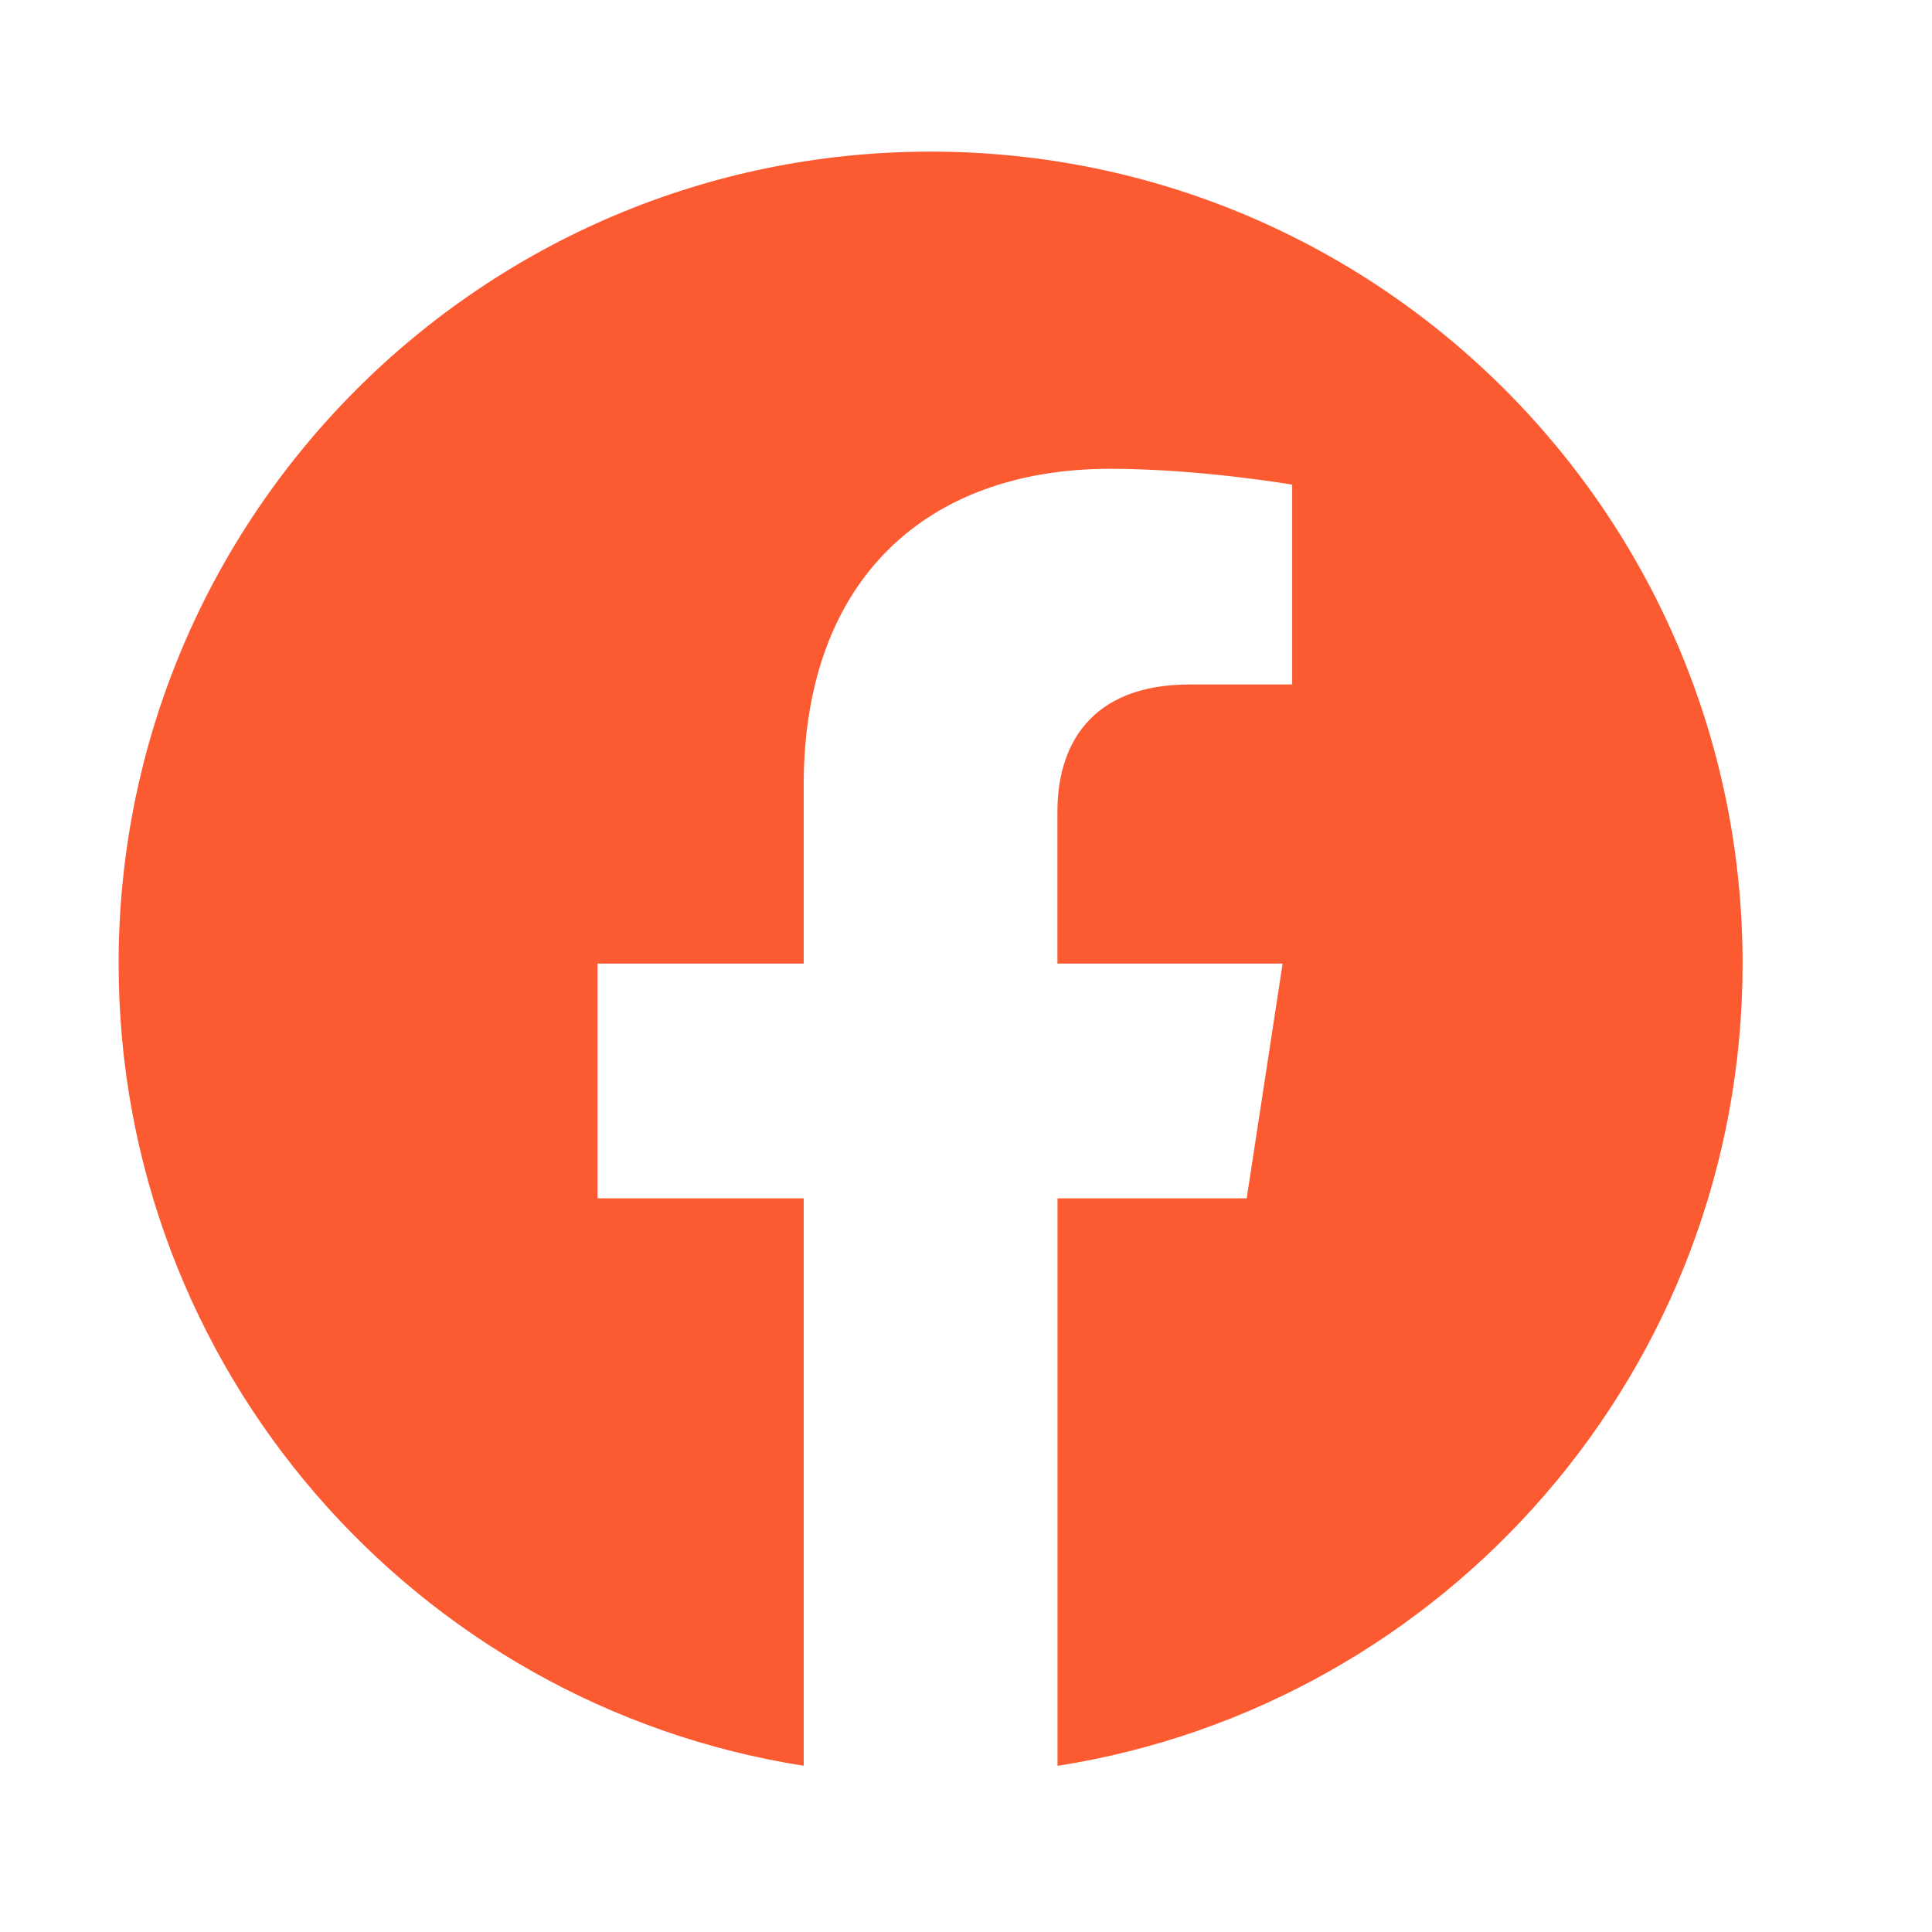 <svg width="25" height="25" viewBox="0 0 25 25" fill="none" xmlns="http://www.w3.org/2000/svg">
<g clip-path="url(#clip0_20410_23325)">
<path fill-rule="evenodd" clip-rule="evenodd" d="M22.549 12.469C22.549 6.667 17.845 1.962 12.042 1.962C6.24 1.962 1.535 6.667 1.535 12.469C1.535 17.713 5.376 22.061 10.4 22.849V15.507H7.732V12.469H10.4V10.154C10.4 7.521 11.969 6.066 14.369 6.066C15.519 6.066 16.721 6.271 16.721 6.271V8.857H15.396C14.091 8.857 13.683 9.667 13.683 10.499V12.469H16.597L16.132 15.507H13.684V22.85C18.708 22.062 22.549 17.715 22.549 12.469Z" fill="#FC5A31"/>
</g>
<defs>
<clipPath id="clip0_20410_23325">
<rect width="24.017" height="24.017" fill="white" transform="translate(0.034 0.397)"/>
</clipPath>
</defs>
</svg>
